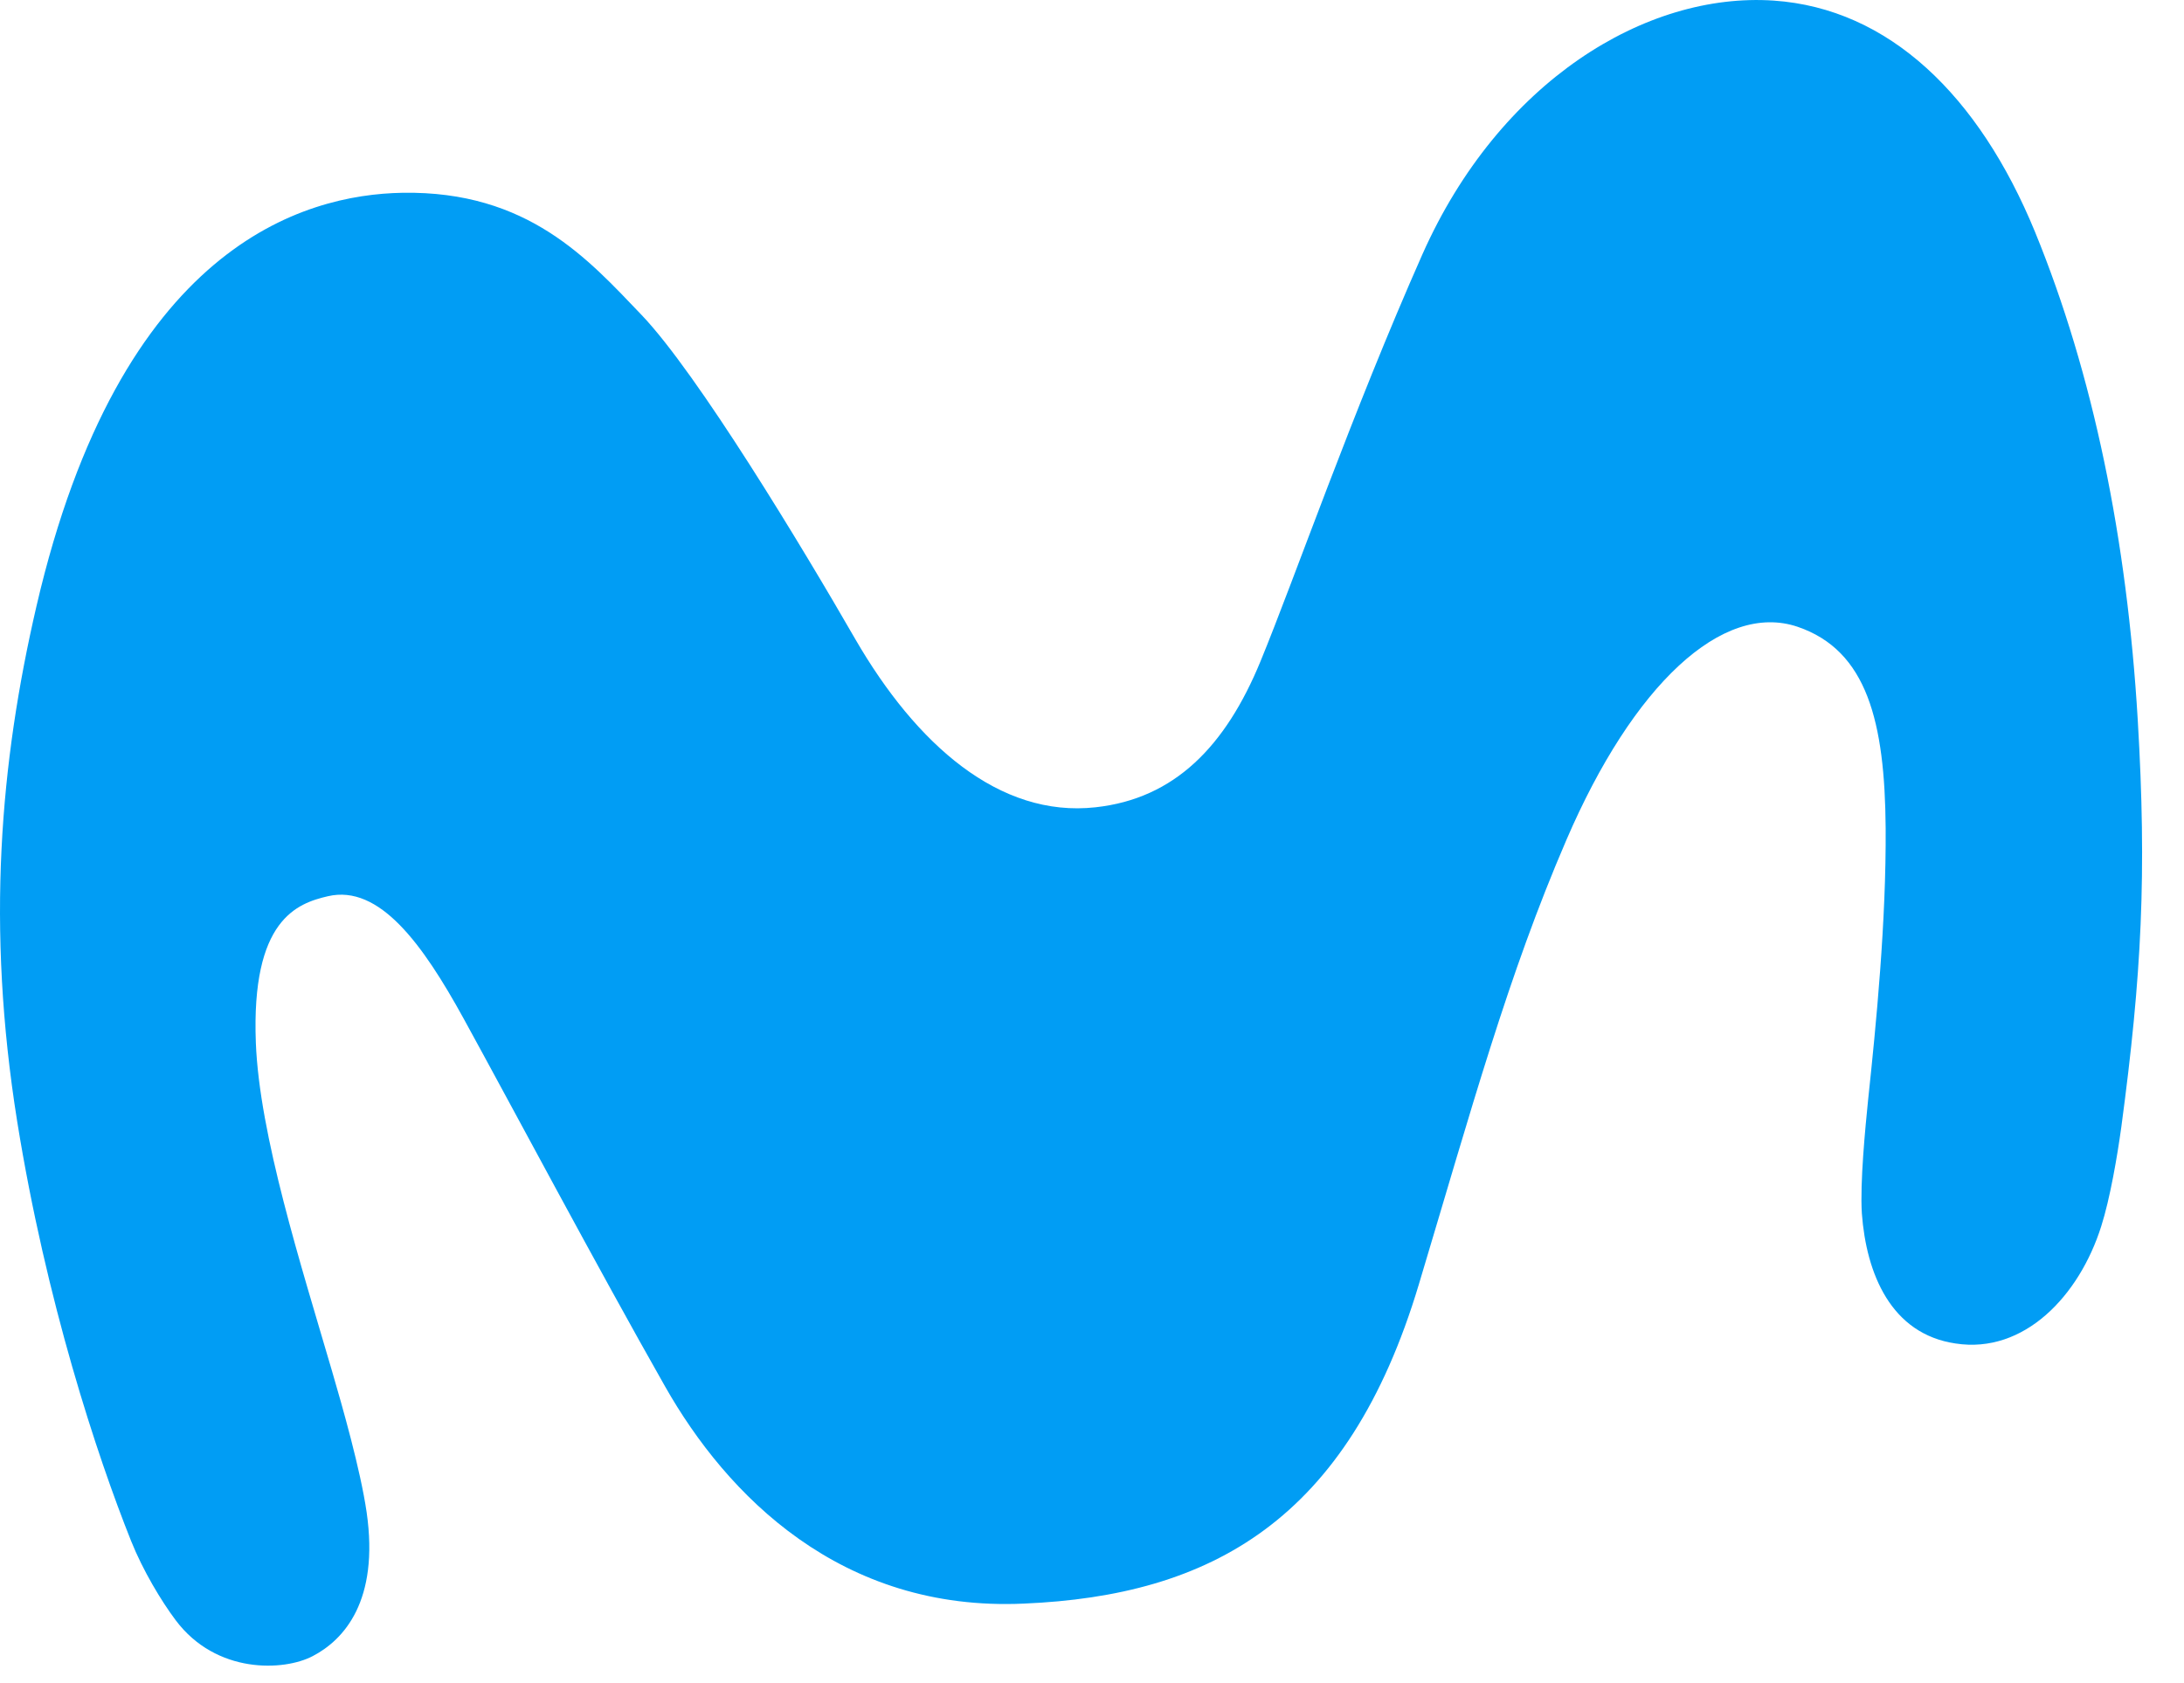 <svg width="48" height="37" viewBox="0 0 48 37" fill="none" xmlns="http://www.w3.org/2000/svg">
<path d="M44.725 5.096C43.493 2.101 41.515 0.187 38.982 0.013C36.172 -0.177 32.952 1.789 31.262 5.59C29.706 9.102 28.459 12.701 27.703 14.539C26.935 16.407 25.815 17.557 24.078 17.747C21.96 17.982 20.137 16.361 18.801 14.056C17.637 12.033 15.328 8.206 14.096 6.919C12.932 5.704 11.606 4.193 8.847 4.238C6.667 4.276 2.64 5.404 0.802 13.324C0.003 16.767 -0.307 20.367 0.377 24.649C1.011 28.598 2.132 32.003 2.881 33.875C3.14 34.524 3.547 35.2 3.861 35.618C4.754 36.81 6.246 36.738 6.873 36.407C7.557 36.051 8.339 35.196 8.058 33.245C7.921 32.303 7.525 30.921 7.301 30.154C6.613 27.8 5.702 24.957 5.623 22.922C5.518 20.211 6.534 19.858 7.208 19.702C8.339 19.44 9.29 20.754 10.191 22.394C11.264 24.349 13.112 27.827 14.618 30.481C15.973 32.869 18.477 35.436 22.5 35.253C26.607 35.079 29.626 33.431 31.183 28.237C32.35 24.346 33.142 21.445 34.425 18.468C35.895 15.051 37.858 13.221 39.508 13.779C41.039 14.3 41.425 15.879 41.443 18.203C41.457 20.256 41.234 22.519 41.057 24.182C40.996 24.786 40.877 26.001 40.92 26.677C41.018 27.998 41.558 29.327 42.981 29.535C44.487 29.767 45.697 28.488 46.18 26.961C46.375 26.35 46.533 25.424 46.623 24.771C47.07 21.441 47.185 19.212 46.983 15.818C46.746 11.854 46.007 8.229 44.725 5.096Z" fill="#019DF4"/>
</svg>
